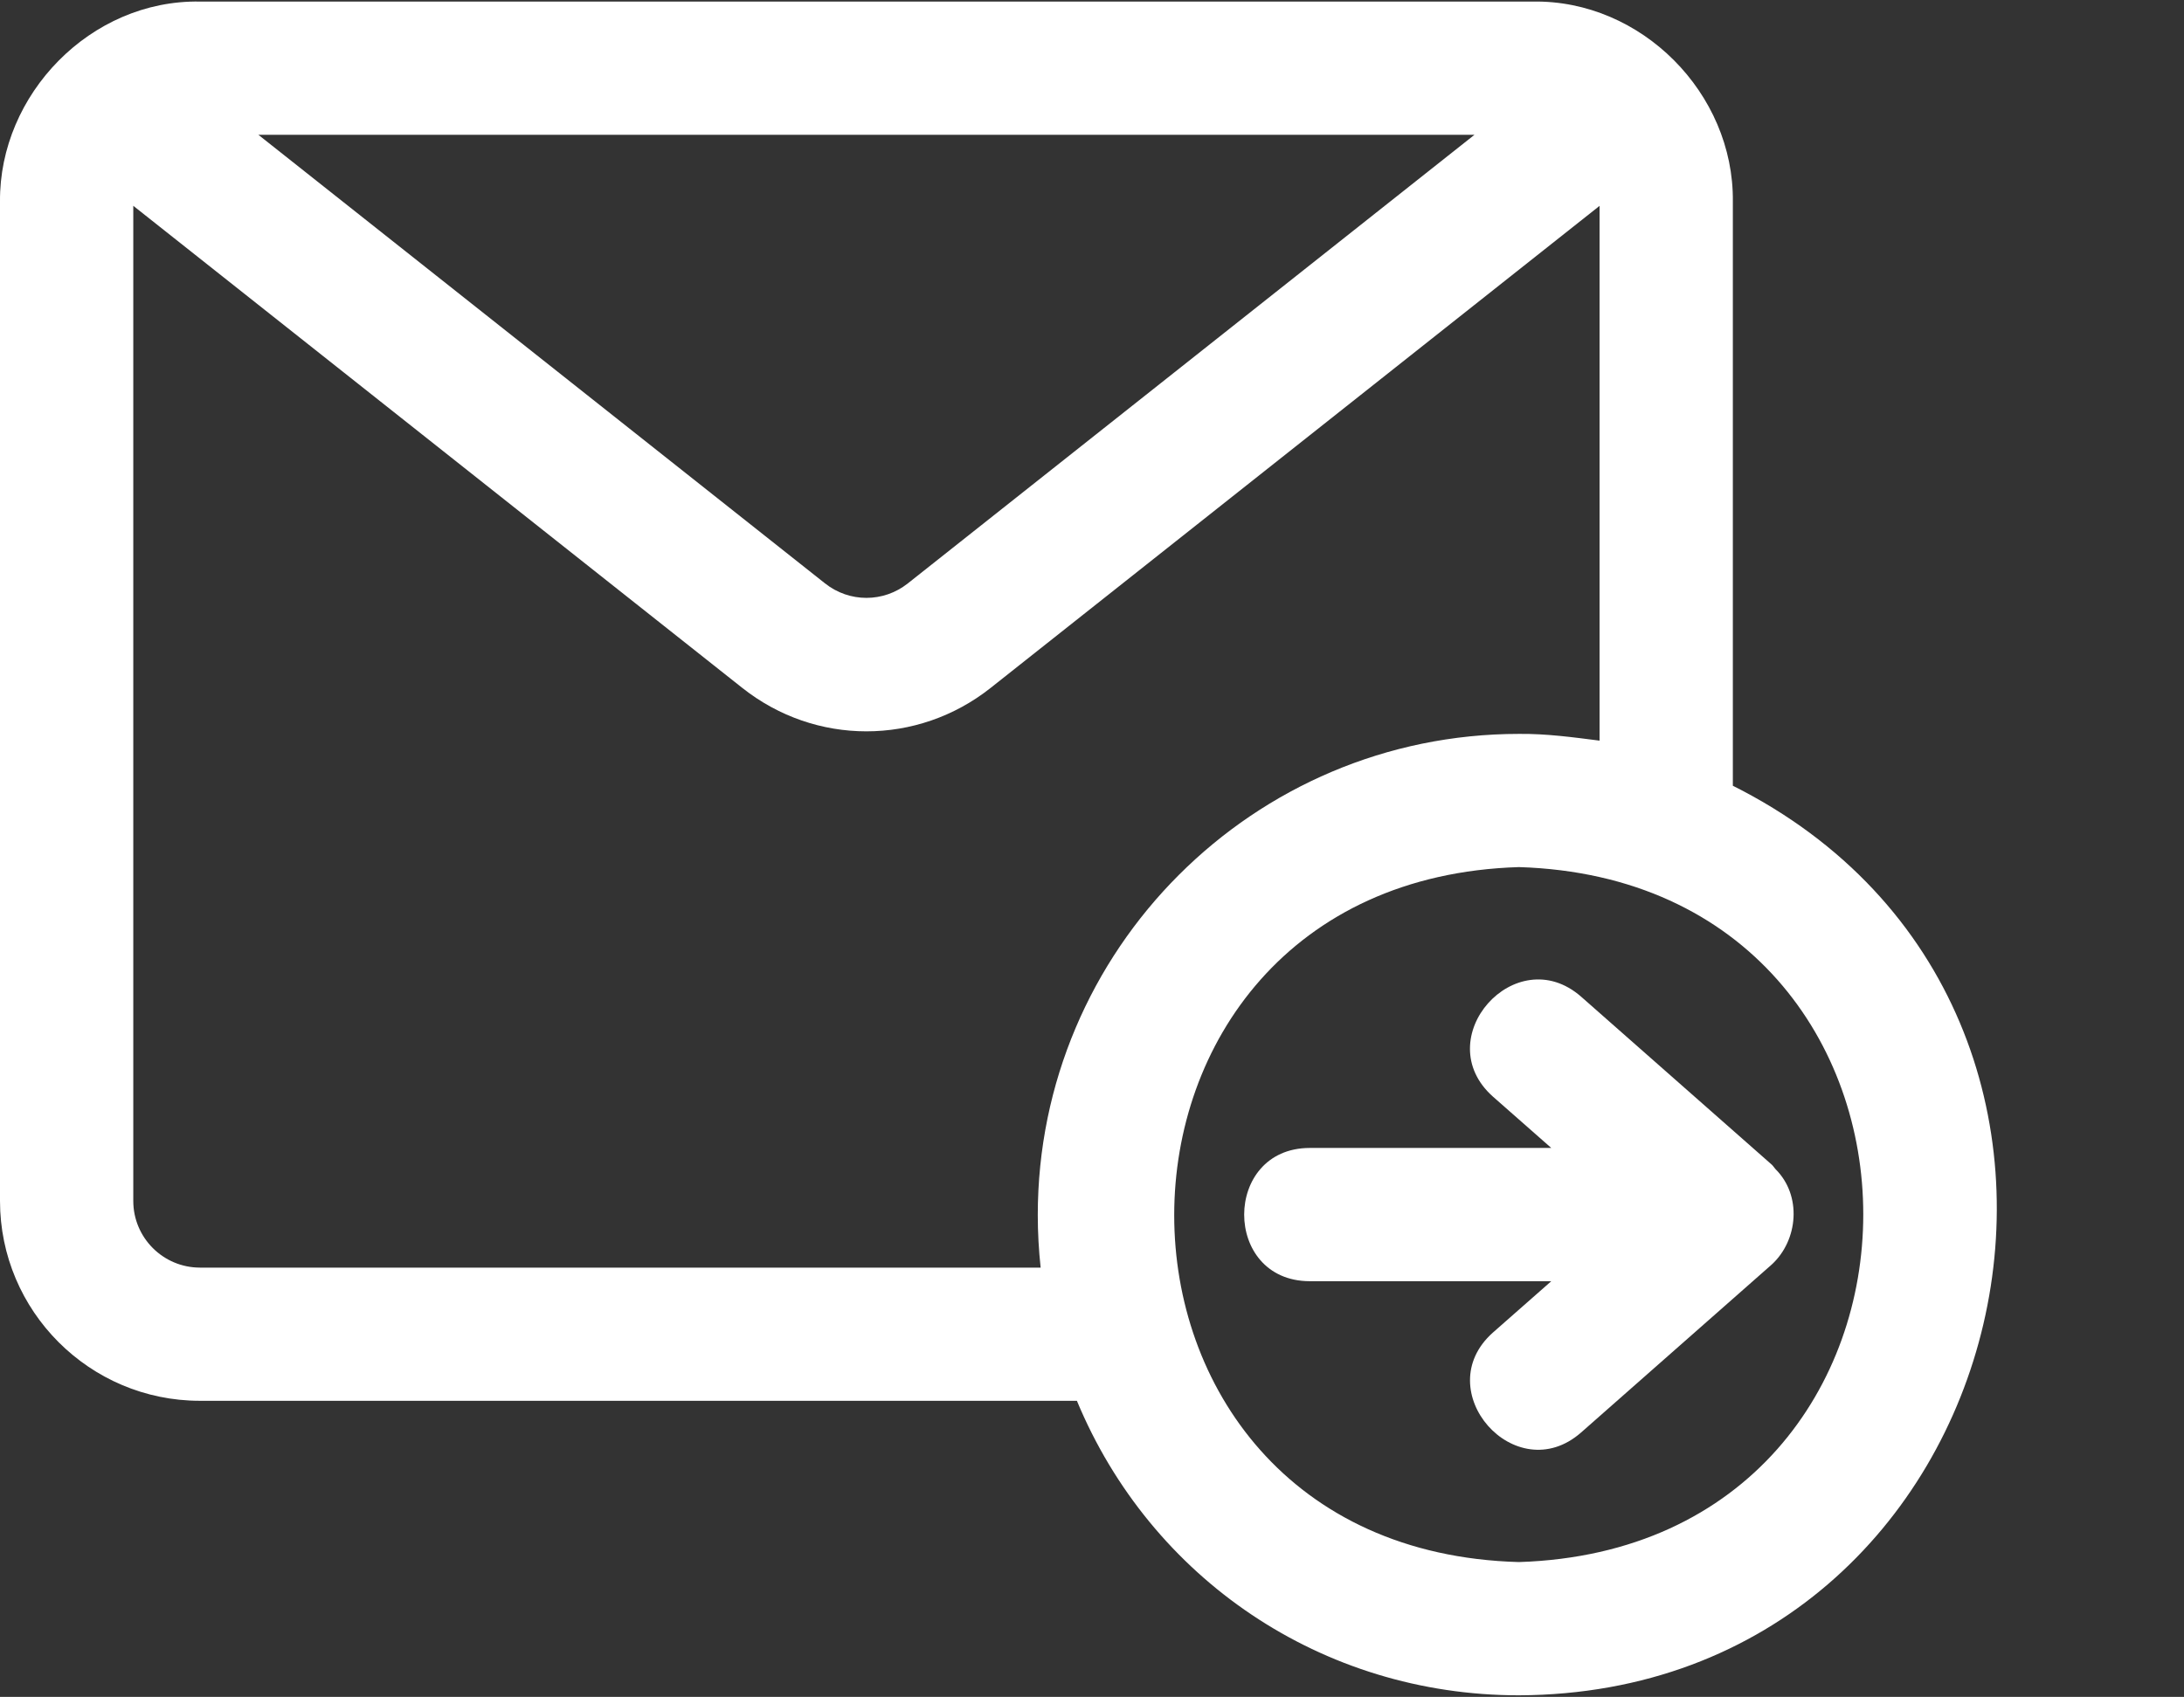 <?xml version="1.0" encoding="UTF-8" standalone="no"?><svg xmlns="http://www.w3.org/2000/svg" xmlns:xlink="http://www.w3.org/1999/xlink" fill="#ffffff" height="27.2" preserveAspectRatio="xMidYMid meet" version="1" viewBox="-0.0 2.4 35.0 27.2" width="35" zoomAndPan="magnify"><rect x="-0.0" y="2.4" width="35.0" height="27.2" fill="#333333" stroke="none"/><g id="change1_1"><path d="M27.77,14.995c0,0,0-9.366,0-9.366c0.018-1.734-1.466-3.232-3.204-3.204 C24.566,2.425,3.204,2.425,3.204,2.425C1.451,2.395-0.013,3.914,0,5.629 C0,5.629,0,21.65,0,21.65c0,1.767,1.437,3.204,3.204,3.204h14.054 c1.182,2.847,3.923,4.721,7.084,4.721C32.421,29.542,34.968,18.604,27.77,14.995z M23.629,4.561 l-9.081,7.191c-0.391,0.309-0.936,0.309-1.327-0.001L4.141,4.561H23.629z M3.204,22.719 c-0.589,0-1.068-0.479-1.068-1.068c0,0,0-15.952,0-15.952l9.76,7.728 c0.586,0.464,1.287,0.696,1.989,0.696c0.702,0,1.404-0.232,1.989-0.695l9.76-7.728v8.572 c-0.426-0.054-0.853-0.113-1.292-0.108c-4.253-0-7.711,3.459-7.711,7.712 c0,0.284,0.016,0.566,0.046,0.844H3.204z M24.342,27.439c-7.369-0.201-7.363-10.916,0-11.14 C31.702,16.526,31.697,27.205,24.342,27.439z" fill="inherit"/><path d="M28.454,21.141c-0.022-0.023-0.037-0.052-0.061-0.073l-3.056-2.693 c-1.05-0.916-2.457,0.673-1.412,1.603c-0-0,0.935,0.823,0.935,0.823h-3.874 c-1.394,0.005-1.399,2.13,0,2.136c-0,0,3.874,0,3.874,0l-0.935,0.823 c-1.043,0.927,0.361,2.523,1.412,1.603c-0,0,3.056-2.693,3.056-2.693 C28.82,22.278,28.877,21.56,28.454,21.141z" fill="inherit"/></g></svg>